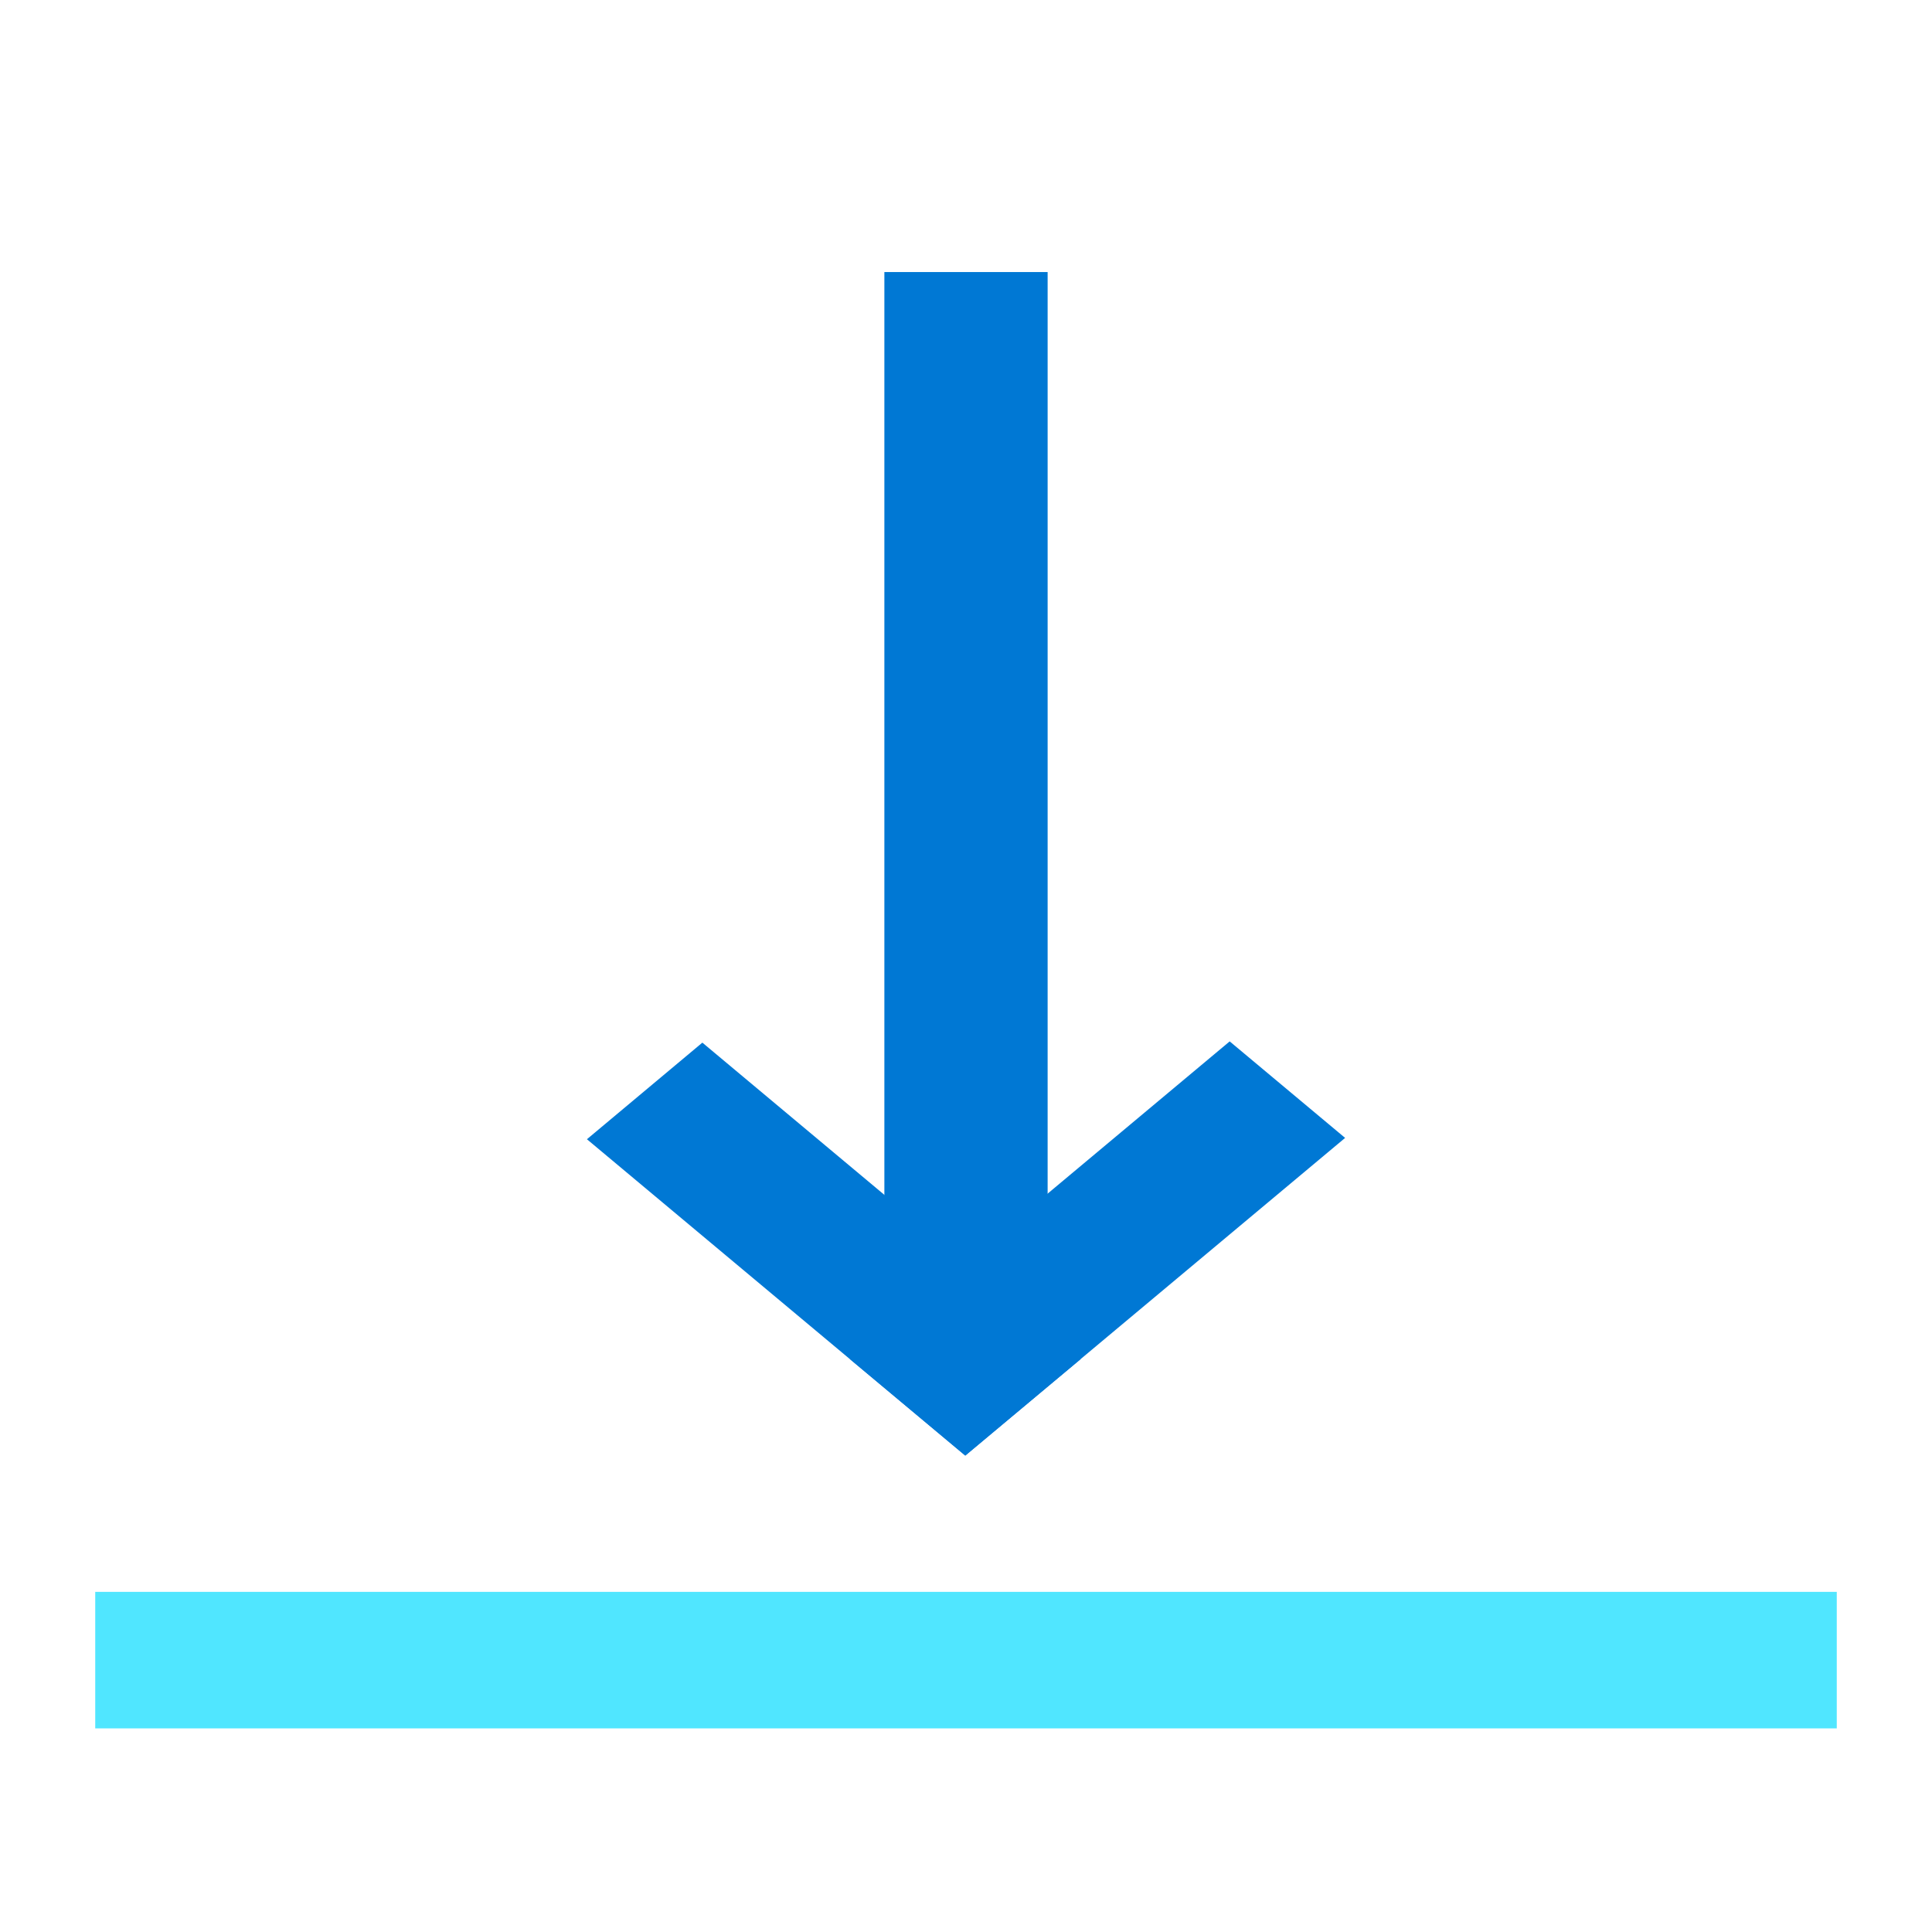 <svg xmlns="http://www.w3.org/2000/svg" viewBox="0 0 48 48"><path fill-rule="evenodd" clip-rule="evenodd" d="M2.366 42.941h43.268V39.55H2.366v3.392z" fill="#50E6FF"/><path fill-rule="evenodd" clip-rule="evenodd" d="M21.972 31.635h4.056V6.759h-4.056v24.876z" fill="#0078D4"/><path fill-rule="evenodd" clip-rule="evenodd" d="M26.85 33.766l-2.868 2.398-9.4-7.86 2.868-2.4 9.4 7.862z" fill="#0078D4"/><path fill-rule="evenodd" clip-rule="evenodd" d="M23.982 36.163l-2.868-2.398 9.437-7.892 2.868 2.398-9.437 7.892z" fill="#0078D4"/></svg>